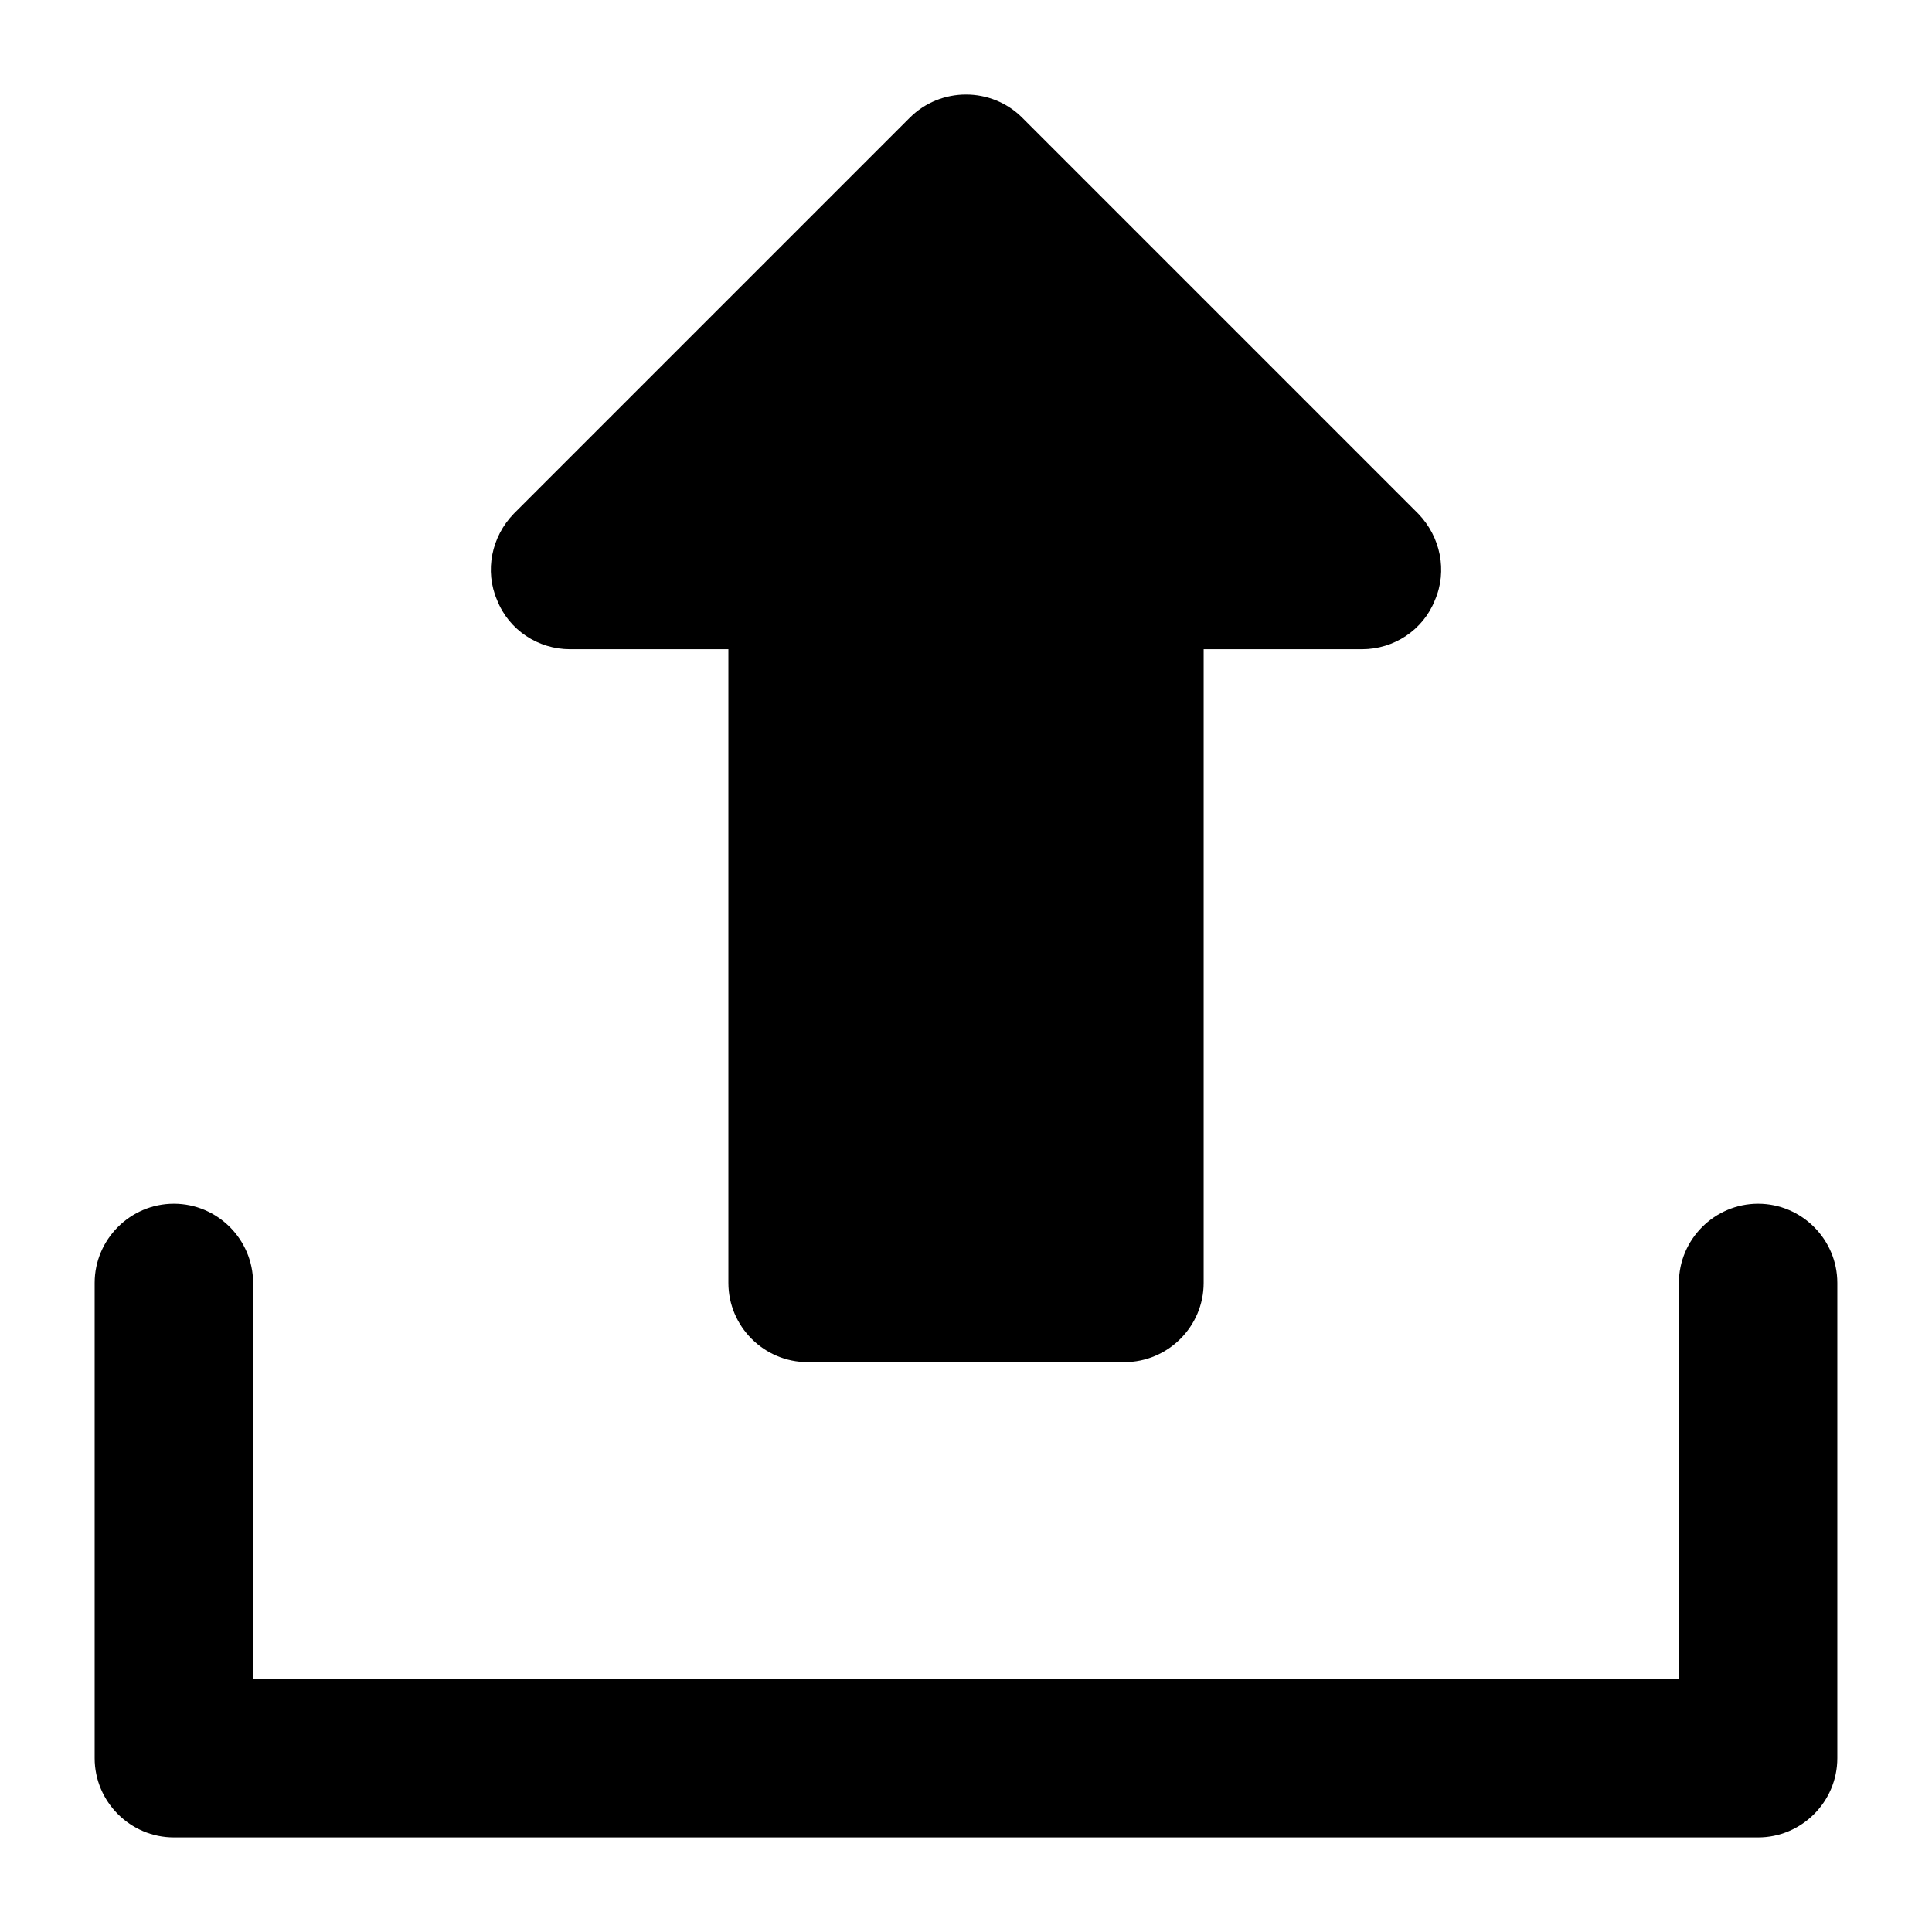 <?xml version="1.0" encoding="UTF-8"?>
<!-- Uploaded to: ICON Repo, www.svgrepo.com, Generator: ICON Repo Mixer Tools -->
<svg fill="#000000" width="800px" height="800px" version="1.1" viewBox="144 144 512 512" xmlns="http://www.w3.org/2000/svg">
 <g>
  <path d="m609.92 463c-11.547 0-20.992 9.445-20.992 20.992v104.96h-377.86v-104.96c0-11.547-9.445-20.992-20.992-20.992s-20.992 9.445-20.992 20.992v125.95c0 11.547 9.445 20.992 20.992 20.992h419.84c11.547 0 20.992-9.445 20.992-20.992v-125.95c0-11.547-9.445-20.992-20.992-20.992z"/>
  <path d="m358.02 504.98h83.969c11.547 0 20.992-9.445 20.992-20.992v-167.94h41.984c8.398 0 16.164-5.039 19.312-13.016 3.359-7.766 1.469-16.793-4.41-22.883l-104.96-104.96c-8.188-8.188-21.621-8.188-29.809 0l-104.96 104.96c-5.879 6.086-7.766 15.113-4.41 22.883 3.152 7.977 10.918 13.016 19.316 13.016h41.984v167.94c0 11.547 9.445 20.992 20.992 20.992z"/>
 </g>
</svg>
